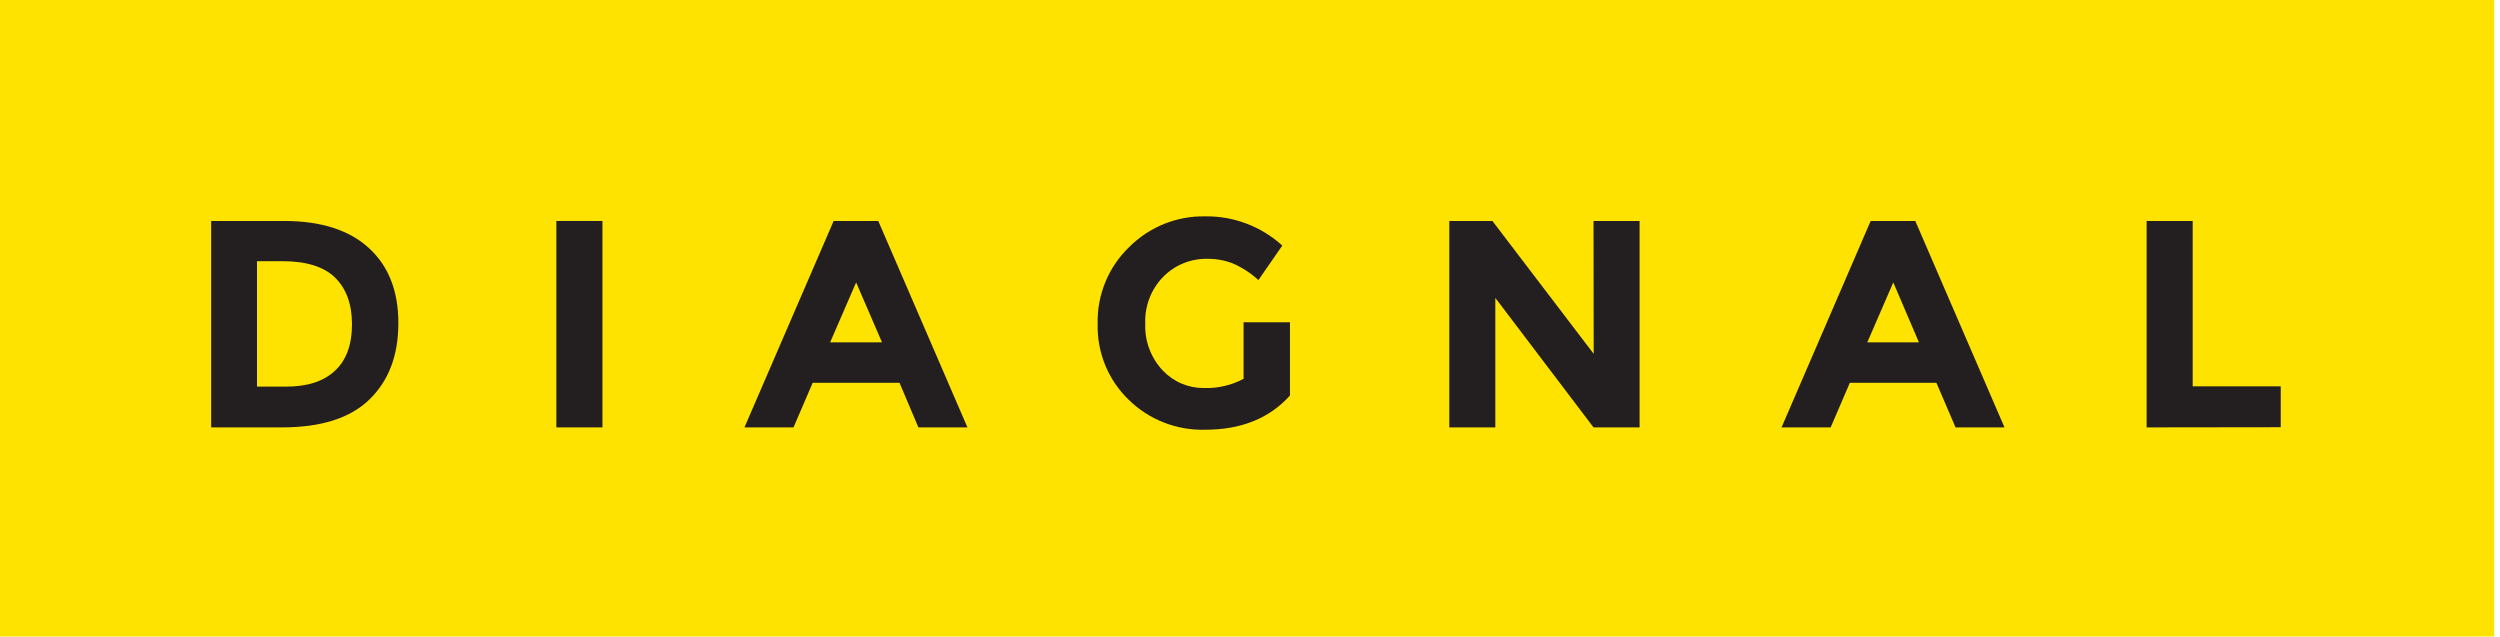 <svg width="428" height="109" viewBox="0 0 428 109" fill="none" xmlns="http://www.w3.org/2000/svg">
<path d="M427.01 0H0V108.97H427.01V0Z" fill="#FFE300"/>
<path d="M63.15 42.46C66.523 45.54 68.207 49.827 68.2 55.32C68.2 60.82 66.56 65.16 63.27 68.37C59.98 71.58 54.97 73.17 48.27 73.17H36.15V37.83H48.64C54.94 37.83 59.777 39.373 63.15 42.46ZM57.36 63.46C59.3 61.64 60.26 59 60.26 55.52C60.26 52.04 59.26 49.38 57.36 47.52C55.46 45.66 52.44 44.72 48.44 44.72H44V66.19H49C52.64 66.19 55.427 65.28 57.36 63.46Z" fill="#231F20"/>
<path d="M95.25 37.83H103.14V73.17H95.25V37.83Z" fill="#231F20"/>
<path d="M157.23 73.17L154 65.54H139.13L135.85 73.17H127.45L142.72 37.83H150.36L165.63 73.17H157.23ZM146.57 48.35L142.12 58.61H151L146.57 48.35Z" fill="#231F20"/>
<path d="M212.9 55.17H220.84V67.71C217.333 71.623 212.48 73.577 206.28 73.57C203.868 73.632 201.467 73.207 199.222 72.323C196.977 71.438 194.932 70.111 193.21 68.42C191.475 66.739 190.108 64.715 189.197 62.477C188.286 60.239 187.851 57.835 187.92 55.42C187.859 52.979 188.306 50.551 189.234 48.293C190.162 46.034 191.55 43.993 193.31 42.3C195.011 40.593 197.04 39.248 199.274 38.344C201.507 37.44 203.901 36.997 206.31 37.04C211.192 36.966 215.919 38.754 219.53 42.04L215.44 47.95C214.15 46.762 212.669 45.798 211.06 45.1C209.684 44.563 208.217 44.295 206.74 44.31C205.335 44.278 203.938 44.532 202.635 45.058C201.331 45.584 200.149 46.371 199.16 47.37C198.12 48.43 197.31 49.693 196.778 51.079C196.247 52.466 196.006 53.947 196.07 55.43C196.011 56.896 196.246 58.359 196.762 59.733C197.277 61.107 198.062 62.364 199.07 63.43C199.969 64.383 201.054 65.141 202.258 65.657C203.463 66.173 204.76 66.436 206.07 66.43C208.445 66.512 210.8 65.971 212.9 64.86V55.17Z" fill="#231F20"/>
<path d="M272.81 37.83H280.7V73.17H272.81L256 51V73.17H248.12V37.83H255.5L272.84 60.58L272.81 37.83Z" fill="#231F20"/>
<path d="M334.79 73.17L331.51 65.54H316.69L313.41 73.17H305L320.26 37.83H327.9L343.17 73.17H334.79ZM324.13 48.35L319.68 58.61H328.52L324.13 48.35Z" fill="#231F20"/>
<path d="M367.5 73.17V37.83H375.39V66.14H390.46V73.14L367.5 73.17Z" fill="#231F20"/>
</svg>
